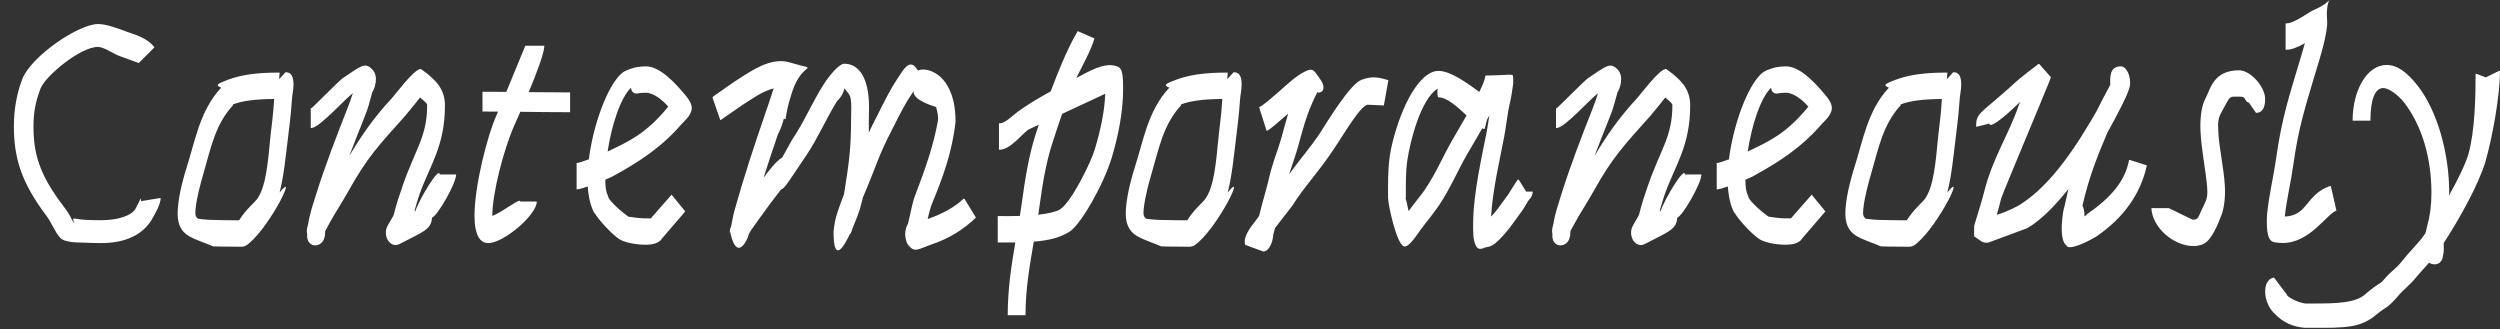 <?xml version="1.0" encoding="UTF-8"?>
<!-- Generator: Adobe Illustrator 17.0.0, SVG Export Plug-In . SVG Version: 6.00 Build 0)  -->
<!DOCTYPE svg PUBLIC "" "">
<svg version="1.1" id="Layer_1" xmlns="http://www.w3.org/2000/svg" xmlns:xlink="http://www.w3.org/1999/xlink" fill="white" x="0px" y="0px"
     viewBox="0 0 1200 158.115" enable-background="new 0 0 1200 158.115" xml:space="preserve">
<rect x="0" y="0" width="1200" height="158.115" fill="#333333" stroke="none"/>
<path  d="M1200,34.027h-0.451l-6.383,3.111l-4.45-1.688h-0.425c0,10.895-0.32,27.35-3.454,38.556h-0.006
    c-1.381,4.643-4.982,12.142-9.377,19.968l0.17-1.388c0-19.155-5.74-39.166-14.807-51.011c-5.413-7.026-10.203-10.399-15.26-10.399
    c-9.22,0-16.299,11.793-16.299,26.75h8.541c0-10.102,2.152-15.668,6.174-15.668c2.445,0,7.072,3.118,10.072,7.029
    c8.401,10.973,13.037,26.266,13.037,43.3c0,6.056-0.64,10.791-2.067,16.073l-0.774,3.226c-0.627,0.885-1.244,1.743-1.858,2.566
    c-2.099,2.743-5.697,6.187-9.573,11.081c-3.053,3.866-4.987,4.439-8.262,8.374c-2.729,3.223-1.745,0.99-9.033,7.141h0.199
    l-0.085,0.118h-0.209c-4.849,4.336-13.712,4.518-25.714,4.518h-3.079c-3.595-0.349-9.161-3.396-8.89-4.236l-6.177-8.179h-0.317
    c-5.792,1.244-5.035,12.639,0.989,17.66c3.575,3.764,8.368,6.011,14.268,6.419h3.206c15.708,0,23.454,0.259,31.271-6.623h0.042
    c4.326-3.647,4.876-2.528,10.071-8.682c2.197-2.648,6.075-5.69,8.419-8.654c1.518-1.913,3.813-4.248,6.409-7.268
    c2.899,1.678,6.246,0.62,6.693-3.304c0.548-1.757,0.424-3.996,0.359-6.177c7.111-10.787,16.769-28.016,20.057-39.114
    c3.177-11.12,6.967-31.18,6.967-43.496L1200,34.027z M1118.788,89.27h-0.411c-11.924,4.349-10.451,14.18-21.673,14.679l0.01-0.095
    c0.813-7.865,2.935-16.429,4.225-25.666c2.374-17.046,5.599-26.91,11.156-45.513c0.993-3.334,5.42-16.978,4.927-22.848
    c-0.565-6.677,0.836-9.406,1.091-9.827c-0.274,0.375-2.067,2.488-7.911,4.989c-1.045,0.447-2.498,1.508-4.6,2.788
    c-3.977,2.423-6.373,3.445-8.202,3.445h-0.313v12.661h0.313c2.269,0,4.826-0.859,8.946-3.134c-0.633,2.227-1.433,4.953-2.432,8.303
    c-5.035,16.841-8.665,27.514-11.437,47.387c-1.117,8.025-3.285,16.671-4.257,26.12c-0.098,0.973-0.144,2.53-0.144,3.735
    c0,6.706,1.002,9.602,3.8,10.017c1.557,0.229,2.631,0.32,3.921,0.32c12.87,0,21.043-13.837,25.506-15.463h0.199L1118.788,89.27z
     M1087.248,47.198c-0.206-5.821-7.101-13.455-12.498-13.455c-12.498,0-13.775,9.266-16.103,13.455
    c-1.864,3.36-2.72,9.341-2.41,15.825c0.428,8.982,2.527,18.79,3.164,26.43c0.343,4.117,0.029,5.861-1.234,8.391
    c-2.978,5.959-2.547,6.801-4.493,7.513c-0.222-0.007-0.738,0.069-1.264,0.082l-11.395-5.541h-8.362
    c0.473,9.295,10.598,18.202,20.256,18.202c1.316,0,2.354-0.173,3.885-0.633c4.835-1.45,7.996-10.543,9.38-13.925
    c1.414-3.454,2.054-8.917,1.763-14.088c-0.47-8.819-2.844-18.79-3.161-26.43c-0.3-4.633,0.088-6.598,1.541-9.181
    c4.715-8.378,3.04-7.438,9.064-7.438c3.079,0,1.476,2.165,4.346,3.007h-0.17l3.324,4.747h0.258c2.684,0,4.267-2.57,4.111-6.961
    H1087.248z M1030.282,79.319l-7.914-2.534h-0.402c-1.92,10.076-8.564,17.987-20.128,25.96h-0.134
    c-0.042,0.408-0.493,0.777-1.139,1.113c0.016-1.956-0.379-4.068-0.96-5.23c2.736-12.27,6.696-22.734,11.878-34.817
    c0.467-0.865,0.927-1.711,1.371-2.537c1.022-1.796,2.119-3.846,3.33-6.216c3.546-6.723,5.91-11.692,6.243-14.356
    c0.353-4.391-1.776-8.861-4.427-8.861c-5.501,0-5.172,5.289-5.077,8.995l-0.013,0.026h-0.098c-0.17,0.353-0.336,0.699-0.503,1.038
    c-1.424,2.537-3.474,6.51-5.988,11.489c-0.947,1.678-1.877,3.268-2.834,4.881c-12.162,20.478-22.659,32.8-33.769,39.885
    c-0.467,0.424-6.282,3.513-11.267,4.956c0.712-2.403,1.42-4.986,2.086-7.806c0.421-1.776,23.906-57.505,23.906-58.243l-5.616-6.331
    h-0.434c-2.798,2.305-7.63,5.547-12.995,10.605l-0.163,0.157c-14.904,13.36-16.713,12.596-16.713,19.309h0.392l5.945-1.486
    c0.153,2.413,6.295-2.112,14.813-10.441c-0.268,0.578-0.46,1.035-0.558,1.322c-4.976,14.771-12.534,25.114-16.782,42.101
    c-1.156,4.613-2.841,9.638-4.747,16.142c-0.01,0.689-0.01,1.107-0.01,1.107v3.957h0.134c3.507,2.439,3.608,3.007,6.51,3.007
    l18.842-6.964c6.811-3.983,13.553-10.983,19.763-18.822c-0.66,2.788-1.283,5.586-1.877,8.378c-0.65,1.198-3.154,16.22,1.094,18.832
    h-0.121c0.953,2.018,7.519-0.385,14.369-4.431c13.063-8.969,21.268-20.432,24.206-34.187L1030.282,79.319z M915.271,105.732
    c-0.287,0.01-0.604,0.016-0.95,0.016c-4.107,0-10.438-0.157-10.605-0.157c-4.731,0-7.444-0.591-8.107-0.594
    c-1.293-0.96-1.505-1.91-1.234-4.63c0.591-5.903,2.543-12.743,3.787-17.092c3.66-12.573,5.723-23.69,14.33-32.92h-0.088
    l-0.317-0.157c4.679-1.822,10.974-2.615,20.011-2.684c-0.02,0.261-0.033,0.522-0.049,0.784c-0.317,6.68-1.427,13.491-2.057,20.416
    c-1.43,16.517-3.183,22.424-5.805,26.433c-1.381,2.07-5.423,5.041-8.917,10.588V105.732z M937.747,34.684h-0.232l-3.02,3.343
    l0.242-3.183h-0.313c-10.487,0-17.872,0.963-24.644,3.48c-5.452,2.063-5.857,2.583-3.02,3.8h-0.104
    c-10.298,10.941-12.563,25.924-16.53,38.141c-1.136,3.569-3.732,12.247-4.287,20.102c-0.49,6.931,1.45,10.572,5.214,12.864
    c3.353,2.044,8.29,3.451,11.715,5.018c0.137,0.062,6.324,0.16,10.605,0.16c3.859,0,4.316,0.437,7.013-1.9
    c10.425-9.028,23.282-35.418,14.32-24.076c2.077-8.136,3.02-18.173,3.67-23.246c0.793-6.687,1.744-13.641,2.214-20.892
    c0.163-2.899,0.793-4.95,0.793-7.754c0-3.833-1.061-5.857-3.637-5.857H937.747z M850.181,42.059
    c-0.121,1.136,0.868,3.35,3.353,2.765c0.405-0.167,2.485-0.317,3.729-0.317c3.624,0,8.042,3.487,10.745,6.69
    c-0.075,0.091-0.15,0.183-0.225,0.274c-10.451,12.72-18.77,16.465-28.878,21.258C840.807,60.287,844.993,47.022,850.181,42.059z
     M874.433,59.546c1.038-1.211,3.458-3.056,4.489-5.854c0.937-2.204,0.137-4.682-2.746-8.071
    c-4.649-5.583-12.035-13.772-18.914-13.772c-1.616,0-3.252,0.163-4.963,0.477c-3.451,0.976-5.289,1.642-6.801,3.004
    c-6.821,6.138-13.546,24.765-15.606,41.151c-2.573,0.937-4.969,1.743-5.55,1.743h-0.313v12.661h0.313
    c0.784,0,2.726-0.578,5.025-1.378c0.336,5.015,1.394,9.508,3.089,12.612l0.212,0.157c2.501,3.957,7.8,9.635,11.591,12.345
    c2.103,1.544,7.62,2.847,12.688,2.847c3.725,0,6.138-0.689,7.826-2.53h-0.15l11.551-13.455l-6.553-8.038l-9.984,11.388
    c-0.382-0.085-1.267-0.026-2.69-0.026c-3.405,0-6.915-0.712-8.068-0.81l-1.241-0.931c-4.248-3.151-8.629-7.699-8.427-8.704
    c-1.068-2.236-1.401-4.254-1.42-8.097c1.551-0.643,2.73-1.166,3.161-1.401c12.949-7.033,23.912-14.183,33.482-25.323V59.546z
     M816.669,83.759h-7.914c0-4.235-9.615,11.359-11.76,17.833c-0.069-0.242-0.153-0.438-0.261-0.594
    c0.702-2.517,1.42-5.123,2.348-7.741c4.982-13.98,12.204-23.034,12.204-42.735c0-8.77-5.854-12.723-8.329-15.035l-3.19-2.374h-0.206
    c-3.196,0.18-11.963,12.07-13.667,13.928c-8.574,9.269-14.261,17.311-20.517,27.811c2.237-5.923,4.62-11.963,7.111-18.156
    c2.282-5.707,2.4-7.023,3.81-12.028h-0.127c1.159-1.424,3.709-7.891,0.206-11.395c-3.565-3.565-5.292-1.642-14.167,4.271
    c-1.655,1.104-14.715,14.402-15.019,14.402h-0.313v9.498h0.313c3.82,0,16.465-14.343,19.802-16.619l0.072-0.052
    c-0.934,2.932-1.943,5.694-2.596,7.333c-5.106,12.919-10.64,27.158-15.362,42.258c-1.058,3.409-2.684,8.091-3.487,13.119
    c-0.167,0.588-0.326,1.228-0.477,1.917c-0.34,1.525,0,2.847,0,2.85v0.196c-0.007,0.251-0.01,0.5-0.01,0.754
    c0,6.259,7.738,5.975,8.482,0h0.059c0-0.767,0.059-1.561,0.167-2.38c0.284-0.549,0.852-1.508,2.171-3.951
    c2.328-4.326,5.759-9.459,9.334-15.828c8.296-14.839,13.729-20.892,26.864-35.454c3.314-4.022,5.998-7.248,7.134-8.802
    c2.811,2.458,3.399,2.88,3.399,3.738c0,15.126-5.72,21.167-11.695,38.461c-1.456,4.205-3.033,8.786-4.28,13.928
    c-0.209,0.839-1.094,1.926-2.978,5.381c-2.729,4.976,1.378,11.078,5.642,8.861c11.124-5.861,15.286-6.771,15.652-12.704
    c2.455-0.614,11.581-16.374,11.581-20.69H816.669z M676.561,106.32l0.016-0.016l0.029,0.016H676.561z M697.055,67.339
    c-4.64,8.022-7.431,15.251-13.347,24.04c-1.381,2.08-4.101,5.126-7.594,9.968c-0.451-2.472-1.074-5.178-1.489-6.367h0.186
    c0-6.651-0.134-12.309,0.722-18.16c1.332-9.044,6.52-29.528,14.594-34.275c-0.313,1.012-0.268,4.163,0.356,4.163
    c4.045,0,9.005,4.551,13.468,8.708C701.41,59.859,698.851,64.179,697.055,67.339z M735.745,91.973h-3.209l-3.529-5.74h-0.486
    c-0.46,0.46-4.434,6.912-4.574,7.101c-4.574,6.318-6.171,8.58-8.211,10.627c0.614-12.162,4.248-27.762,6.285-38.419
    c1.084-5.743,1.567-11.457,2.935-17.076c0.438-1.73,0.829-4.639,1.198-7.059h0.007c0.392-2.354,0.091-4.584,0.091-4.829
    c0-1.296-2.25-0.454-12.978-0.317h-0.31c0,1.463-1.159,4.339-2.893,7.855c-5.72-4.117-13.612-10.072-19.586-10.072
    c-1.244,0-2.321,0.212-3.696,0.898c-10.709,5.358-18.071,28.947-19.704,40.041c-0.973,6.664-0.813,13.543-0.813,19.995
    c0,3.18,4.013,22.012,7.598,23.279c1.538,0.519,3.836-1.897,7.888-7.751c2.527-3.65,5.923-7.392,9.041-12.067
    c5.201-7.718,8.825-16.423,13.674-24.83c1.6-2.811,4.267-7.154,7.023-12.028c0.251,0.127,0.496,0.235,0.728,0.317h0.408l1.084-4.339
    c0.392-0.725,0.777-1.456,1.156-2.188c-0.375,2.573-0.741,5.159-1.241,7.8c-2.024,10.578-6.523,29.701-6.523,44.152
    c0,3.409-0.189,7.627,1.309,10.627c0.859,1.714,2.214,1.93,4.444,0.816c0.255-0.108,2.573-0.046,4.966-2.073
    c4.911-4.117,9.028-10.376,12.972-15.796c1.482-1.969,2.135-4.084,3.761-5.71C735.134,94.612,735.745,92.829,735.745,91.973z
     M666.44,38.425h-0.222c-3.435-0.986-4.982-1.293-6.86-1.293c-1.802,0-3.464,0.349-5.831,1.175
    c-5.462,1.903-16.811,20.713-19.655,25.137c-4.058,6.314-9.641,12.678-15.113,20.213c1.221-3.833,2.824-8.081,4.271-13.141
    c1.443-5.061,2.671-10.209,4.685-15.708c1.348-3.667,2.756-6.931,4.591-10.542c1.084,0.787,5.354-0.731,1.192-6.53
    c-2.566-3.591-3.105-5.404-6.945-3.503c-2.681,1.326-5.149,3.089-8.793,6.321c-7.725,6.853-11.166,9.801-13.252,10.862h-0.157
    l3.585,11.287h0.441c1.123-0.575,3.872-2.834,9.958-8.175c-1.228,3.964-2.279,8.172-3.516,12.515
    c-1.486,5.195-3.993,11.019-5.674,18.418c-1.175,5.178-3.089,11.143-4.715,17.931c-0.356,1.486-7.284,7.963-6.961,13.014
    c-0.007,0.398,0.052,0.757,0.193,1.077c0.01,0.039,0.023,0.078,0.039,0.121h0.186l8.463,3.105h0.108
    c2.615,0,4.662-4.489,4.701-8.443l0.104,0.095c0.199-0.748,0.431-1.688,0.715-2.873l8.41-10.83
    c5.358-8.73,13.409-17.066,20.667-28.366c8.933-13.905,12.43-19.022,15.27-20.024l7.921,0.343L666.44,38.425z M569.869,105.732
    c-0.287,0.01-0.604,0.016-0.95,0.016c-4.107,0-10.438-0.157-10.605-0.157c-4.731,0-7.444-0.591-8.107-0.594
    c-1.293-0.96-1.505-1.91-1.234-4.63c0.591-5.903,2.543-12.743,3.787-17.092c3.66-12.573,5.723-23.69,14.33-32.92h-0.088
    l-0.317-0.157c4.679-1.822,10.973-2.615,20.011-2.684c-0.02,0.261-0.033,0.522-0.049,0.784c-0.317,6.68-1.427,13.491-2.057,20.416
    c-1.43,16.517-3.183,22.424-5.805,26.433c-1.381,2.07-5.423,5.041-8.917,10.588V105.732z M592.345,34.684h-0.232l-3.02,3.343
    l0.238-3.183h-0.313c-10.484,0-17.869,0.963-24.641,3.48c-5.452,2.063-5.857,2.583-3.02,3.8h-0.104
    c-10.298,10.941-12.564,25.924-16.53,38.141c-1.136,3.569-3.732,12.247-4.287,20.102c-0.49,6.931,1.45,10.572,5.214,12.864
    c3.353,2.044,8.29,3.451,11.715,5.018c0.137,0.062,6.324,0.16,10.604,0.16c3.859,0,4.316,0.437,7.013-1.9
    c10.425-9.028,23.282-35.418,14.32-24.076c2.076-8.136,3.02-18.173,3.67-23.246c0.793-6.687,1.743-13.641,2.214-20.892
    c0.163-2.899,0.793-4.95,0.793-7.754c0-3.833-1.061-5.857-3.637-5.857H592.345z M508.834,100.482
    c-1.858,1.156-5.462,2.037-10.474,2.589c0.206-1.361,0.408-2.739,0.601-4.133c1.424-10.294,2.987-20.458,6.305-30.668
    c1.45-4.463,2.935-9.018,4.555-13.618l20.693-9.638c-0.291,8.051-2.099,16.916-4.972,26.544
    C523.611,78.146,514.156,97.168,508.834,100.482 M535.946,31.771c-1.277-0.382-2.112-0.529-3.183-0.529
    c-5.377,0-12.123,4.127-16.057,6.167l-0.033,0.016c0.202-0.438,0.405-0.878,0.611-1.316c0.591-1.267,6.696-12.39,8.068-17.732h-0.18
    l-7.594-3.324h-0.434c-0.18,0.898-2.246,3.125-7.601,15.688c-1.744,4.146-3.5,8.567-5.224,13.141
    c-5.116,2.785-10.415,5.906-15.623,9.602c-2.622,1.864-6.076,5.704-8.874,5.704h-0.313v12.665h0.313
    c5.048,0,10.347-7.114,13.758-9.635l5.048-2.351c-0.506,1.495-0.999,2.994-1.486,4.489c-3.34,10.285-5.126,21.869-6.644,32.845
    c-0.297,2.161-0.627,4.306-0.97,6.448c-1.727,0.052-3.542,0.082-5.436,0.082c-1.747,0-3.353-0.013-4.855-0.013h-0.313v12.661h0.313
    c1.472,0,3.079,0.013,4.855,0.013c1.126,0,2.214-0.007,3.262-0.023c-1.9,11.049-3.65,22.332-3.65,34.915h8.538
    c0-12.273,1.923-23.416,3.977-35.291c7.679-0.624,12.759-2.047,17.128-4.767c5.43-3.382,16.53-22.861,20.39-35.875
    c2.713-9.093,5.354-21.046,5.354-32.587C539.09,34.749,538.555,32.548,535.946,31.771z M462.942,95.434h-0.49
    c-3.667,3.667-10.092,7.261-17.157,9.713c0.552-2.599,1.211-5.302,2.302-7.957c4.649-11.297,9.481-23.952,11.055-38.778
    c0.003-3.507-0.31-6.918-0.953-9.651c-3.67-15.815-15.185-16.331-17.063-14.849c-2.397-4.195-4.809-3.827-7.748,0.65
    c-0.917,1.394-2.602,3.817-4.473,6.948c-2.583,4.326-5.227,9.88-8.12,15.486c-1.28,2.488-2.331,4.656-3.262,6.693
    c0.01-2.044,0.01-4.173,0.01-6.416c0-1.208,0.104-3.35,0.104-5.707c0-13.461-4.382-21.01-12.015-20.977
    c-1.985,0.007-6.429,4.623-9.919,10.131c-5.25,8.29-9.23,17.823-15.133,26.573l-4.666,8.394c-1.668,0.842-3.918,3.144-6.82,6.889
    c-0.193,0.248-0.983,1.286-2.08,2.746c2.152-6.794,4.444-13.687,6.837-20.726c1.162-2.103,2.227-4.901,2.906-7.715
    c1.822,1.12-0.424,0.705,3.947-12.697c5.103-15.636,14.02-9.641-0.415-14.016c-1.907-0.578-3.343-0.823-5.025-0.823
    c-8.362,0-16.726,6.422-22.877,10.281l-9.472,6.631l-0.451,0.496l3.8,10.967l10.67-7.369c4.062-2.553,9.465-6.605,14.937-7.917
    c-1.11,3.373-2.096,6.321-2.948,8.89c-0.49,1.371-1.051,3.023-1.73,5.005c-4.839,14.118-9.762,29.071-14.131,44.697
    c-0.708,2.543-1.074,5.106-1.583,7.487c-0.255,0.624-0.483,1.234-0.66,1.76h0.088c-0.02,0.02-0.013,0.186,0.023,0.464
    c-0.069,0.229-0.137,0.454-0.209,0.679h0.313c0.594,3.376,3.111,12.56,7.777,3.951c0.542-1.006,0.901-2.037,1.156-3.076l0.366-0.676
    c0.797-1.482,2.481-3.523,5.087-7.31c1.678-2.442,7.196-9.837,9.965-13.347c1.806-0.48,3.317-3.314,12.273-16.583
    c5.413-8.019,9.276-17.2,14.696-25.963c0.878-0.63,2.912-3.131,3.503-6.008c1.985,3.053,3.249,2.282,3.249,9.161
    c0,2.132-0.104,4.065-0.104,5.707c0,12.71-0.702,19.426-3.373,35.98c-0.983,2.494-1.995,5.188-2.952,8.055
    c-0.663,1.985-1.29,4.019-1.597,6.327c-0.163,1.159-0.477,2.723-0.477,3.64c0,14.673,4.388,8.433,7.966,0.806
    c0.118,0.519,0.434-0.281,0.872-1.597c0.118-0.349,0.222-0.699,0.32-1.051c1.763-4.078,3.131-7.917,3.327-8.603
    c0.591-2.057,1.107-4.029,1.554-5.945c0.705-1.655,1.459-3.412,2.233-5.292c4.267-10.278,5.433-14.993,11.512-26.799
    c2.223-4.313,4.679-9.465,7.859-14.797c0.522-0.872,1.466-2.256,2.778-4.222c-0.189,2.041,1.646,4.806,11.022,7.676h-0.216
    c0.614,2.449,1.267,4.408,0.787,6.961c-2.067,11.293-5.671,21.914-10.882,35.454c-1.508,3.921-2.165,8.711-3.422,13.582
    c-0.552,0.79-1.339,2.805-1.339,5.093c0,1.567,0.627,4.019,1.335,4.907c3.327,4.156,4.499,2.22,11.91-0.317
    c7.748-2.651,14.793-6.912,20.713-12.678L462.942,95.434z M302.927,42.059c-0.121,1.136,0.868,3.35,3.356,2.765
    c0.402-0.167,2.481-0.317,3.725-0.317c3.624,0,8.042,3.487,10.745,6.69c-0.075,0.091-0.15,0.183-0.225,0.274
    c-10.448,12.72-18.77,16.465-28.878,21.258C293.557,60.287,297.742,47.022,302.927,42.059 M327.179,59.546
    c1.042-1.211,3.458-3.056,4.489-5.854c0.94-2.204,0.137-4.682-2.746-8.071c-4.649-5.583-12.035-13.772-18.914-13.772
    c-1.613,0-3.252,0.163-4.963,0.477c-3.451,0.976-5.289,1.642-6.801,3.004c-6.817,6.138-13.543,24.765-15.606,41.151
    c-2.573,0.937-4.966,1.743-5.55,1.743h-0.313v12.661h0.313c0.784,0,2.726-0.578,5.028-1.378c0.333,5.015,1.394,9.508,3.085,12.612
    l0.212,0.157c2.501,3.957,7.8,9.635,11.591,12.345c2.106,1.544,7.62,2.847,12.688,2.847c3.729,0,6.138-0.689,7.829-2.53h-0.153
    l11.555-13.455l-6.556-8.038l-9.981,11.388c-0.385-0.085-1.27-0.026-2.694-0.026c-3.402,0-6.915-0.712-8.068-0.81l-1.241-0.931
    c-4.244-3.151-8.629-7.699-8.427-8.704c-1.064-2.236-1.401-4.254-1.417-8.097c1.548-0.643,2.729-1.166,3.16-1.401
    c12.946-7.033,23.912-14.183,33.479-25.323V59.546z M273.34,44.361c-6.001,0-12.743-0.072-19.544-0.144
    c3.716-8.936,7.493-18.845,7.493-22.267h-9.139c-0.078,0.17-5.136,12.505-9.129,22.153c-3.849-0.036-7.601-0.059-11.114-0.059
    h-0.313v9.498h0.313c2.302,0,4.702,0.01,7.163,0.026c-0.304,0.712-0.532,1.244-0.676,1.554c-4.352,9.573-10.631,33.91-10.631,48.432
    c0,2.217,0.15,4.365,0.48,6.014c0.976,4.884,2.981,7.121,6.164,7.121c7.323,0,23.259-13.546,23.259-19.942h-7.911
    c0-2.063-8.42,5.08-13.452,6.879v-0.072c0-10.657,5.394-31.647,10.569-43.365c0.428-0.966,1.502-3.363,2.883-6.523
    c8.094,0.088,16.315,0.193,23.583,0.193h0.313v-9.498H273.34z M218.953,83.759h-7.914c0-4.235-9.612,11.359-11.757,17.833
    c-0.069-0.242-0.157-0.438-0.261-0.594c0.702-2.517,1.42-5.123,2.347-7.741c4.982-13.98,12.204-23.034,12.204-42.735
    c0-8.77-5.854-12.723-8.329-15.035l-3.193-2.374h-0.202c-3.196,0.18-11.966,12.07-13.67,13.928
    c-8.574,9.269-14.258,17.311-20.514,27.811c2.236-5.923,4.62-11.963,7.111-18.156c2.282-5.707,2.4-7.023,3.807-12.028h-0.124
    c1.156-1.424,3.709-7.891,0.202-11.395c-3.562-3.565-5.289-1.642-14.163,4.271c-1.655,1.104-14.715,14.402-15.022,14.402h-0.313
    v9.498h0.313c3.823,0,16.468-14.343,19.805-16.619l0.072-0.052c-0.937,2.932-1.943,5.694-2.599,7.333
    c-5.103,12.919-10.64,27.158-15.362,42.258c-1.058,3.409-2.681,8.091-3.484,13.119c-0.167,0.588-0.326,1.228-0.477,1.917
    c-0.34,1.525,0,2.847,0,2.85v0.196c-0.007,0.251-0.01,0.5-0.01,0.754c0,6.259,7.738,5.975,8.482,0h0.059
    c0-0.767,0.059-1.561,0.167-2.38c0.281-0.549,0.852-1.508,2.168-3.951c2.331-4.326,5.763-9.459,9.338-15.828
    c8.296-14.839,13.726-20.892,26.864-35.454c3.314-4.022,5.994-7.248,7.131-8.802c2.811,2.458,3.402,2.88,3.402,3.738
    c0,15.126-5.72,21.167-11.695,38.461c-1.456,4.205-3.036,8.786-4.284,13.928c-0.209,0.839-1.094,1.926-2.978,5.381
    c-2.726,4.976,1.381,11.078,5.645,8.861c11.12-5.861,15.286-6.771,15.652-12.704C209.824,103.835,218.953,88.075,218.953,83.759z
     M114.765,105.732c-0.287,0.01-0.604,0.016-0.95,0.016c-4.107,0-10.438-0.157-10.605-0.157c-4.731,0-7.444-0.591-8.107-0.594
    c-1.293-0.96-1.505-1.91-1.234-4.63c0.591-5.903,2.543-12.743,3.787-17.092c3.66-12.573,5.723-23.69,14.33-32.92h-0.088
    l-0.317-0.157c4.679-1.822,10.973-2.615,20.011-2.684c-0.016,0.261-0.033,0.522-0.049,0.784c-0.317,6.68-1.427,13.491-2.057,20.416
    c-1.43,16.517-3.183,22.424-5.805,26.433c-1.381,2.07-5.423,5.041-8.917,10.588V105.732z M137.241,34.684h-0.232l-3.02,3.343
    l0.242-3.183h-0.313c-10.487,0-17.872,0.963-24.641,3.48c-5.456,2.063-5.861,2.583-3.023,3.8h-0.104
    c-10.298,10.941-12.563,25.924-16.53,38.141c-1.136,3.569-3.732,12.247-4.287,20.102c-0.49,6.931,1.45,10.572,5.214,12.864
    c3.353,2.044,8.29,3.451,11.718,5.018c0.134,0.062,6.321,0.16,10.601,0.16c3.862,0,4.316,0.437,7.013-1.9
    c10.425-9.028,23.282-35.418,14.323-24.076c2.077-8.136,3.017-18.173,3.667-23.246c0.797-6.687,1.743-13.641,2.214-20.892
    c0.163-2.899,0.793-4.95,0.793-7.754c0-3.833-1.061-5.857-3.637-5.857H137.241z M67.724,96.567c0-2.524-0.163-1.028-2.599,3.493
    c-1.877,3.487-8.567,5.642-16.609,5.642c-1.371,0-6.158-0.062-7.8-0.189c-6.011-0.47-6.432-1.695-4.865,1.757
    c-2.207-2.429-1.038-2.599-5.335-8.221C18.662,83.53,16.073,73.513,16.073,60.542c0-6.572,0.986-11.826,3.396-18.081
    c2.289-5.936,19.057-19.962,27.621-19.962c2.576,0,7.578,3.418,10.409,4.453l9.126,3.285l7.522-7.522
    c-3.464-4.617-9.439-6.083-13.422-7.539c-3.487-1.273-9.521-3.644-13.634-3.644c-9.423,0-32.202,15.535-36.394,26.423
    C8.06,44.789,6.669,52.497,6.669,60.542c0,15.081,3.373,26.815,15.652,43.081c2.442,3.239,3.902,7.575,6.569,10.51
    c2.344,2.583,9.586,2.197,11.094,2.315c1.868,0.147,6.785,0.229,8.531,0.229c11.466,0,20.354-3.81,24.889-12.237
    c0.754-1.401,3.722-6.311,3.722-9.436L67.724,96.567z"/>
</svg>
